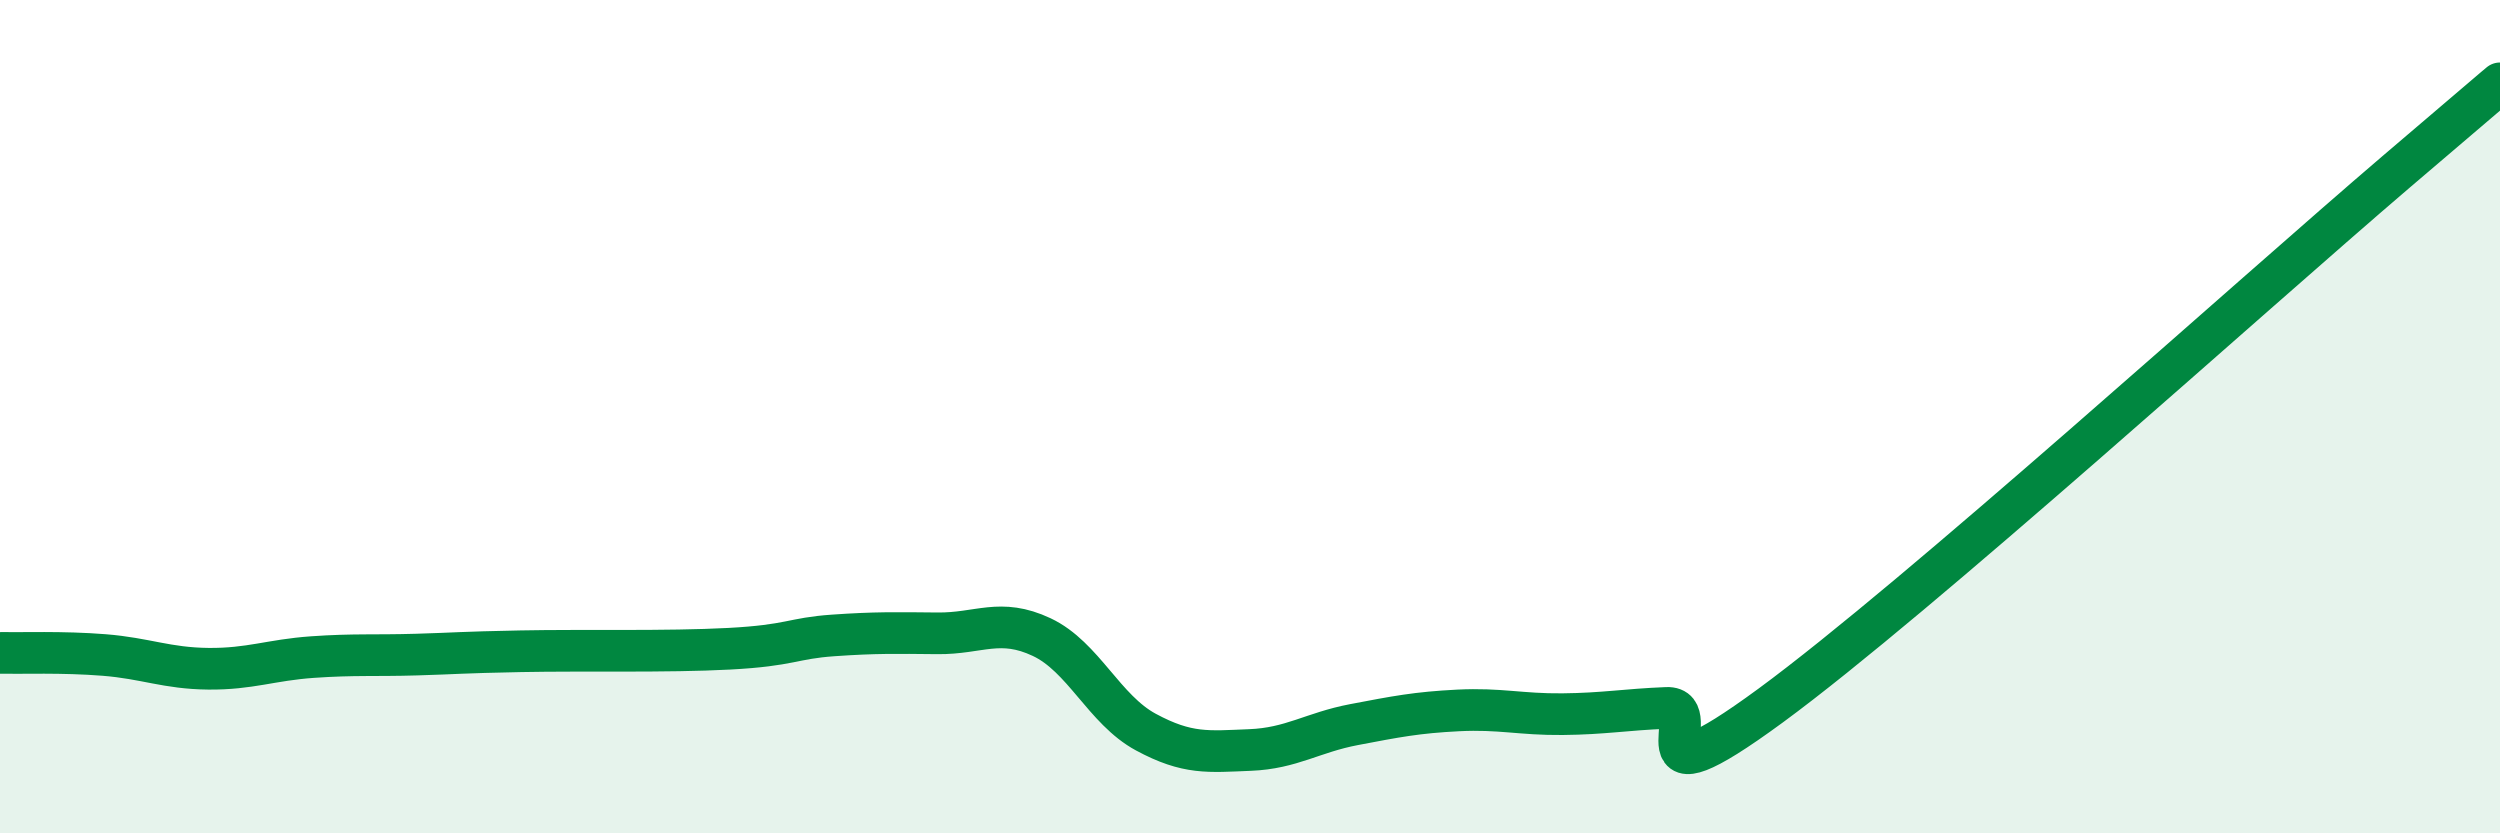 
    <svg width="60" height="20" viewBox="0 0 60 20" xmlns="http://www.w3.org/2000/svg">
      <path
        d="M 0,15.67 C 0.5,15.68 1.5,15.64 2.5,15.72 C 3.5,15.8 4,16.04 5,16.05 C 6,16.06 6.5,15.84 7.5,15.77 C 8.5,15.7 9,15.74 10,15.71 C 11,15.68 11,15.66 12.5,15.63 C 14,15.6 16,15.65 17.5,15.57 C 19,15.49 19,15.32 20,15.25 C 21,15.18 21.5,15.19 22.5,15.2 C 23.5,15.21 24,14.82 25,15.29 C 26,15.76 26.5,17.03 27.5,17.57 C 28.5,18.11 29,18.04 30,18 C 31,17.96 31.5,17.58 32.5,17.39 C 33.5,17.2 34,17.1 35,17.05 C 36,17 36.5,17.15 37.5,17.14 C 38.5,17.13 39,17.03 40,16.99 C 41,16.95 39,19.5 42.5,16.93 C 46,14.36 54,7.12 57.5,4.13 C 61,1.14 59.5,2.43 60,2L60 20L0 20Z"
        fill="#008740"
        opacity="0.1"
        stroke-linecap="round"
        stroke-linejoin="round"
      />
      <path
        d="M 0,15.67 C 0.5,15.68 1.5,15.64 2.5,15.72 C 3.5,15.8 4,16.04 5,16.05 C 6,16.06 6.5,15.84 7.5,15.77 C 8.5,15.7 9,15.74 10,15.71 C 11,15.68 11,15.66 12.5,15.63 C 14,15.6 16,15.65 17.5,15.57 C 19,15.49 19,15.32 20,15.25 C 21,15.18 21.5,15.19 22.5,15.2 C 23.5,15.21 24,14.82 25,15.29 C 26,15.76 26.5,17.03 27.5,17.57 C 28.5,18.11 29,18.04 30,18 C 31,17.96 31.5,17.58 32.5,17.39 C 33.5,17.2 34,17.1 35,17.05 C 36,17 36.5,17.15 37.5,17.14 C 38.5,17.13 39,17.03 40,16.99 C 41,16.95 39,19.5 42.5,16.93 C 46,14.36 54,7.12 57.5,4.13 C 61,1.14 59.5,2.43 60,2"
        stroke="#008740"
        stroke-width="1"
        fill="none"
        stroke-linecap="round"
        stroke-linejoin="round"
      />
    </svg>
  